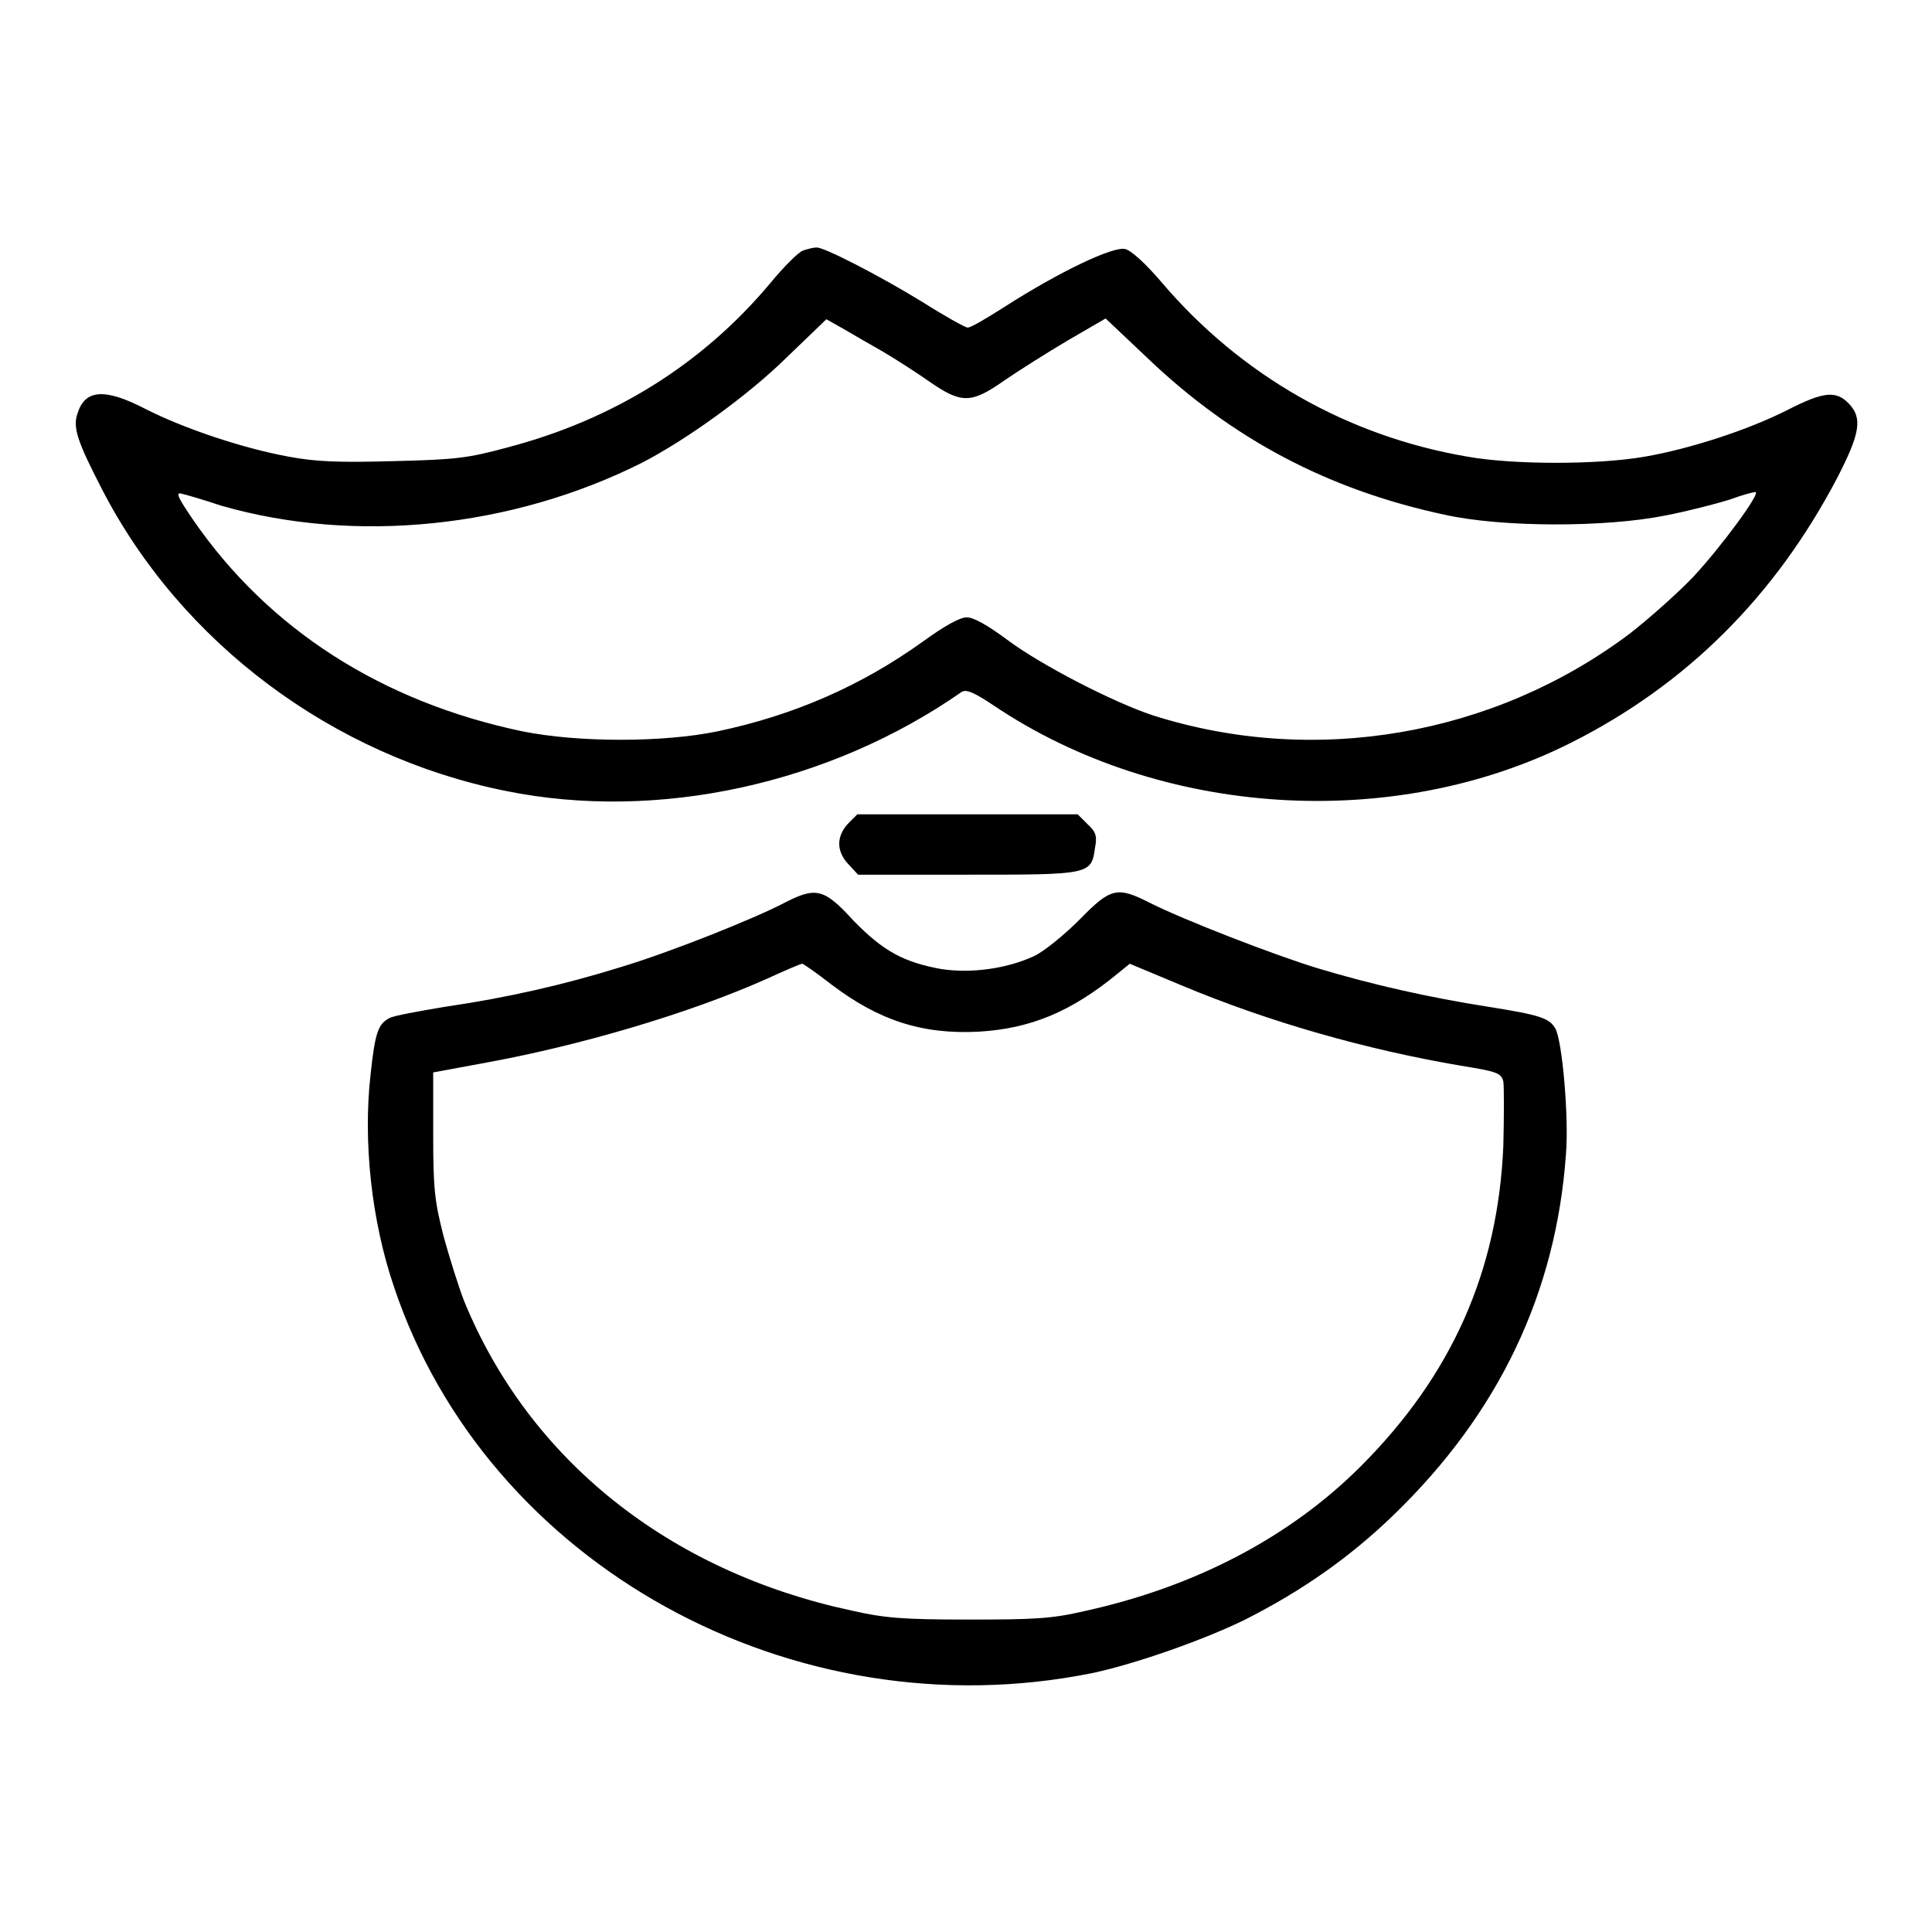 <?xml version="1.0" encoding="utf-8"?>
<!-- Svg Vector Icons : http://www.onlinewebfonts.com/icon -->
<!DOCTYPE svg PUBLIC "-//W3C//DTD SVG 1.1//EN" "http://www.w3.org/Graphics/SVG/1.1/DTD/svg11.dtd">
<svg version="1.1" xmlns="http://www.w3.org/2000/svg" xmlns:xlink="http://www.w3.org/1999/xlink" x="0px" y="0px" viewBox="0 0 256 256" enable-background="new 0 0 256 256" xml:space="preserve">
<g><g><g><path fill="#000000" d="M106.4,33.2c-0.6,0.2-2.6,2.2-4.4,4.4c-9,10.7-20.7,18-34.8,21.7c-5.2,1.4-6.7,1.6-15,1.8c-7.2,0.2-10.3,0.1-14-0.6c-6-1.1-13.8-3.7-18.9-6.3c-5.4-2.8-8-2.6-9,0.5c-0.7,1.9-0.1,3.7,3.2,10.1c10.5,20.4,30.6,35.4,53.5,40c20.1,4.1,42.9-0.9,60.4-13.1c0.6-0.4,1.6,0,4.3,1.8c22,14.8,52.9,16.8,76.5,4.9c15.3-7.7,27-19.4,35.2-35c3.1-6,3.4-8,1.6-9.9c-1.7-1.8-3.4-1.6-8.1,0.8c-5.3,2.7-13.1,5.2-18.9,6.2c-6.2,1.1-17.5,1.1-23.6,0c-15.8-2.7-29.9-10.7-40.4-23c-2.2-2.6-4.1-4.3-4.9-4.5c-1.6-0.4-8.7,3-15.9,7.6c-2.5,1.6-4.7,2.9-5,2.8c-0.3,0-3-1.5-6-3.4c-5.7-3.5-13.1-7.3-14-7.2C107.7,32.8,107,33,106.4,33.2z M117,46.6c1.7,1,4.5,2.8,6.2,4c4.2,2.9,5.5,2.9,9.9-0.2c1.9-1.3,5.7-3.7,8.4-5.3l5-2.9l5.5,5.2c11.3,10.8,24,17.5,39.4,20.8c7.6,1.7,21.4,1.7,29.3,0.1c3.1-0.6,6.9-1.6,8.5-2.1c1.6-0.6,3.1-1,3.4-1c0.8,0-4.4,7.1-8.2,11.2c-2,2.1-5.8,5.5-8.5,7.6c-18,13.5-41.7,17.6-63.1,10.8c-5.2-1.7-14.9-6.7-19.3-10c-2.7-2-4.5-3-5.4-3c-0.9,0-2.9,1.1-5.8,3.2c-8.2,5.9-17.2,9.8-27.2,11.9c-7.2,1.5-18.5,1.5-25.9,0c-18.6-3.9-33.6-13.5-43.6-28c-1.9-2.8-2.4-3.7-1.6-3.5c0.5,0.1,2.9,0.8,5.3,1.6C47,72.1,67.8,70,85.1,61.3c5.8-3,13.9-8.8,19.1-13.9l5.3-5.1l2.3,1.3C113,44.3,115.4,45.7,117,46.6z"/><path fill="#000000" d="M112.5,109c-0.8,0.8-1.3,1.8-1.3,2.8s0.5,2,1.3,2.8l1.2,1.3h14.5c16.3,0,16.4,0,16.9-3.6c0.3-1.5,0.1-2.1-1-3.1l-1.3-1.3h-14.6h-14.6L112.5,109z"/><path fill="#000000" d="M104,119.6c-4.2,2.2-15.3,6.6-21.6,8.5c-7.7,2.4-15.2,4.1-23.4,5.3c-3.6,0.6-6.9,1.2-7.4,1.5c-1.5,0.8-1.9,1.9-2.5,7.5c-1,8.8,0.1,19.3,3.1,28.1c12.3,36.8,52.8,59.2,92.5,51.2c5.7-1.2,14.8-4.4,20.3-7.1c7.5-3.8,13.8-8.2,19.6-13.8c14-13.5,21.6-29.5,22.9-47.9c0.4-4.9-0.5-15-1.4-16.6c-0.8-1.4-2-1.8-8.9-2.9c-7.7-1.2-15.3-2.9-22.6-5.1c-5.9-1.8-17.7-6.4-22.1-8.6c-4.5-2.3-5.3-2.1-9.5,2.2c-2,2-4.7,4.2-6,4.8c-3.7,1.7-8.4,2.3-12.3,1.7c-4.9-0.9-7.6-2.3-11.6-6.4C109.2,117.7,108.1,117.5,104,119.6z M110.1,130.4c6.3,4.8,12.1,6.7,19.6,6.3c6.8-0.4,12.2-2.6,18.4-7.7l1.6-1.3l6.7,2.8c11.9,5,24.8,8.6,37.1,10.7c5,0.8,5.4,1,5.7,2.1c0.1,0.7,0.1,4.5,0,8.5c-0.7,16.6-6.8,30.4-18.9,42.5c-9.4,9.4-22,16-36.7,19.2c-4.3,1-6.6,1.1-15.3,1.1c-8.7,0-11.1-0.2-15.5-1.2c-24.2-5.2-42.7-20-51.3-41c-0.7-1.8-1.9-5.6-2.7-8.5c-1.2-4.7-1.4-6.3-1.4-13.5l0-8.3l6.5-1.2c12.8-2.3,27.4-6.6,37.7-11.2c2.4-1.1,4.5-2,4.7-2C106.6,127.8,108.3,129,110.1,130.4z"/></g></g></g>
</svg>